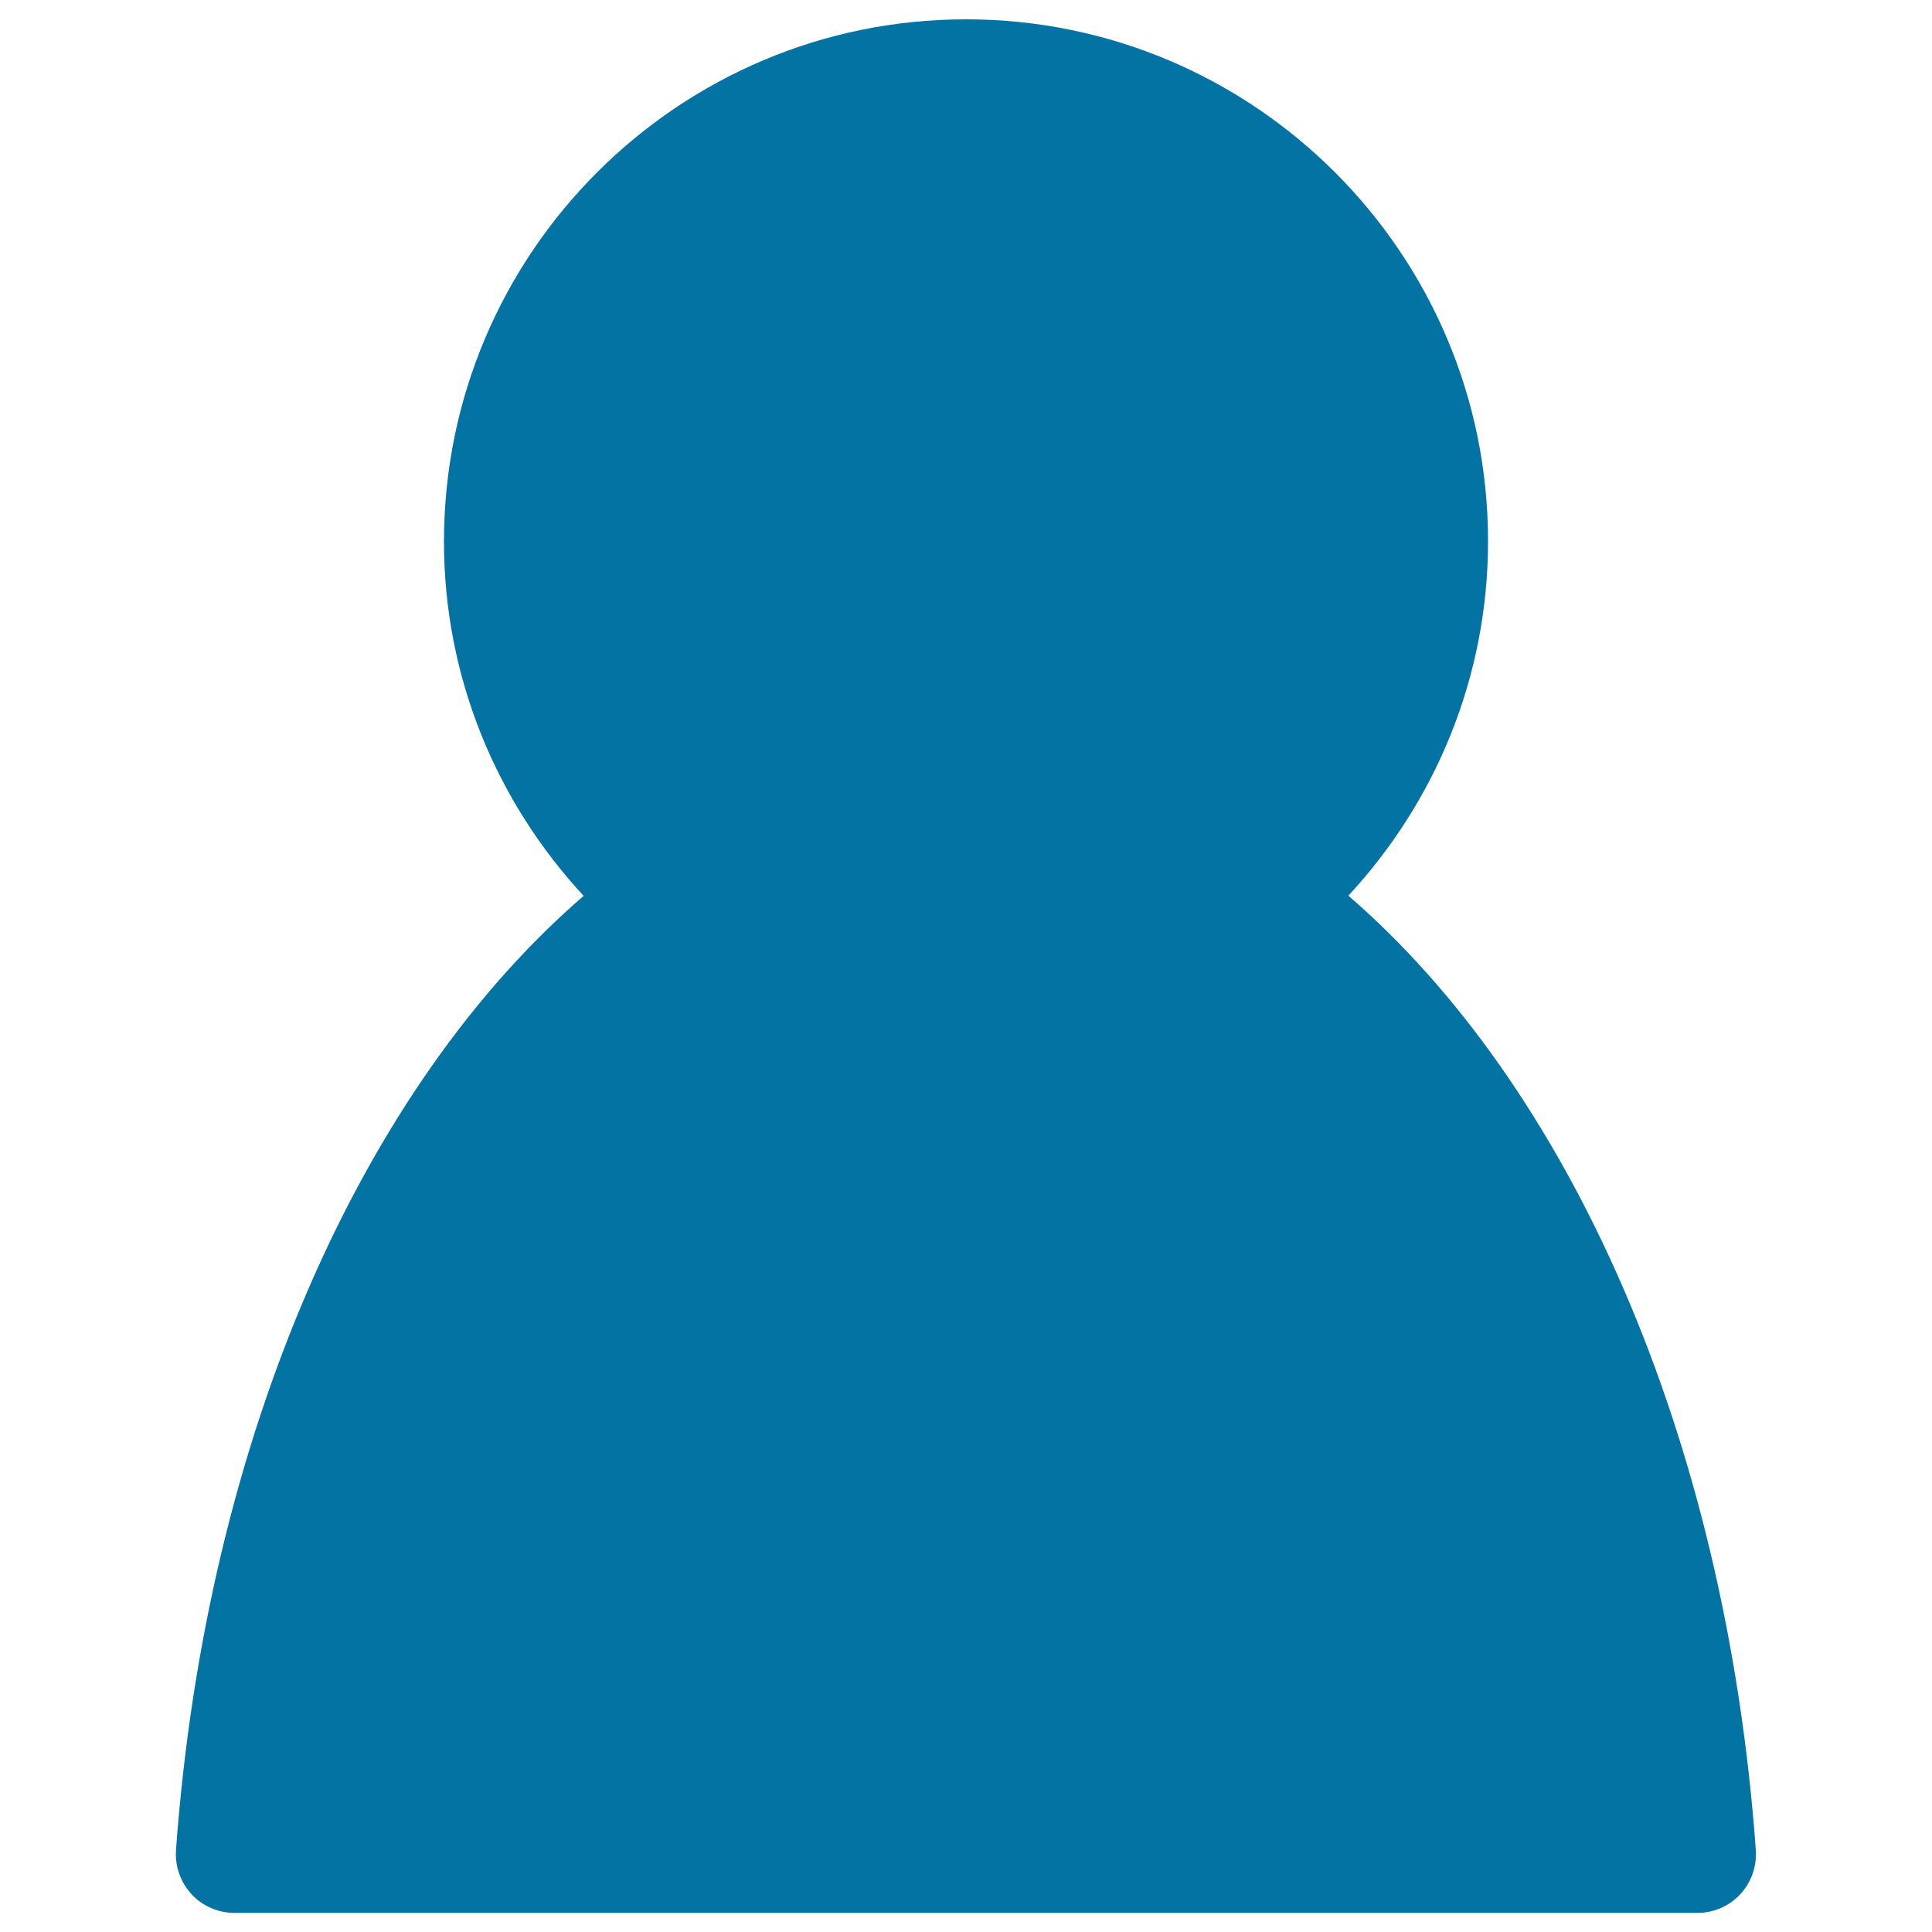 <svg xmlns="http://www.w3.org/2000/svg" viewBox="0 0 1000 1000" style="fill:#0273a2">
<title>Menu Member SVG icon</title>
<path d="M697.9,463.6c44.7-48.2,72.3-112.6,72.3-183.4C770.3,131.2,649,10,500,10c-149,0-270.2,121.2-270.2,270.3c0,70.8,27.6,135.2,72.3,183.4C188.4,561.8,106.8,742.1,91.1,957.5c-0.6,8.4,2.3,16.7,8,22.9c5.7,6.2,13.8,9.7,22.2,9.7h757.3c8.4,0,16.5-3.5,22.2-9.7c5.7-6.2,8.6-14.4,8-22.9C893.2,742.1,811.6,561.8,697.9,463.6"/>
</svg>